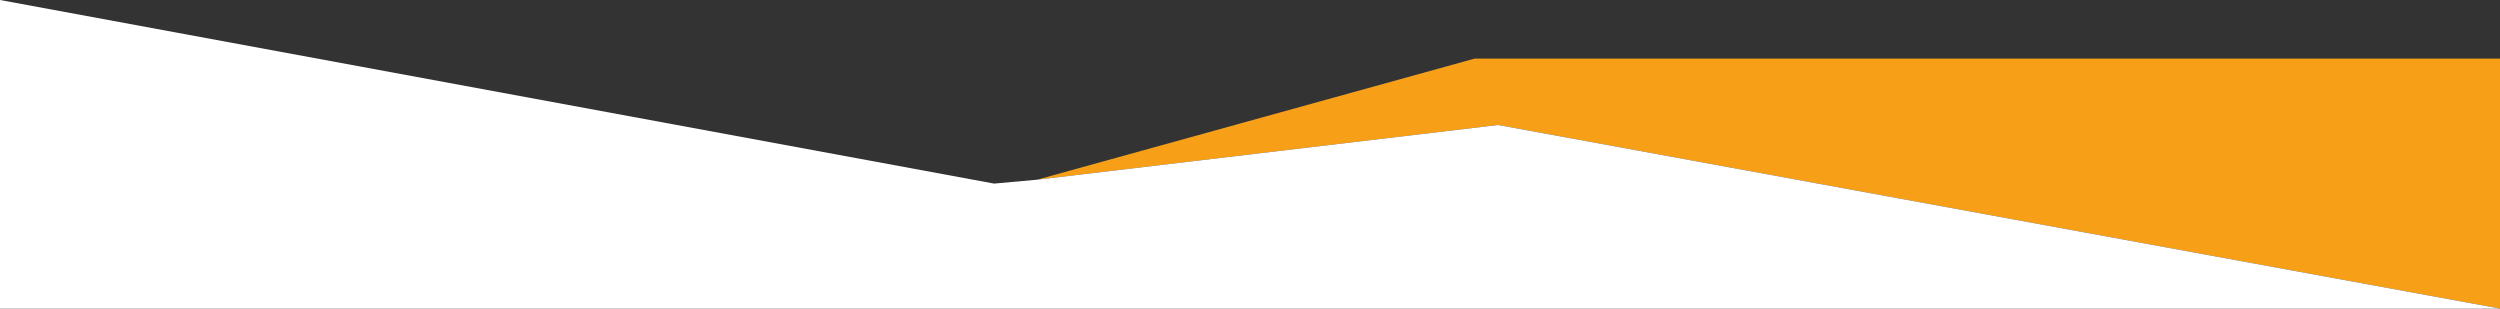 <?xml version="1.0" encoding="utf-8"?>
<!-- Generator: Adobe Illustrator 16.0.0, SVG Export Plug-In . SVG Version: 6.00 Build 0)  -->
<!DOCTYPE svg PUBLIC "-//W3C//DTD SVG 1.1//EN" "http://www.w3.org/Graphics/SVG/1.1/DTD/svg11.dtd">
<svg version="1.1" id="Layer_1" xmlns="http://www.w3.org/2000/svg" xmlns:xlink="http://www.w3.org/1999/xlink" x="0px" y="0px"
	 width="1280px" height="158px" viewBox="0 0 1280 158" enable-background="new 0 0 1280 158" xml:space="preserve">
<rect x="0" y="0" width="1280" height="158" fill="#333333" stroke="none"/>
<polygon fill="#F79F17" points="531,92 767,64 1280,158 1280,30 755,30 "/>
<polygon fill="#FFFFFF" points="0,0 509,94 531,92 767,64 1280,158 0,158 "/>
</svg>
